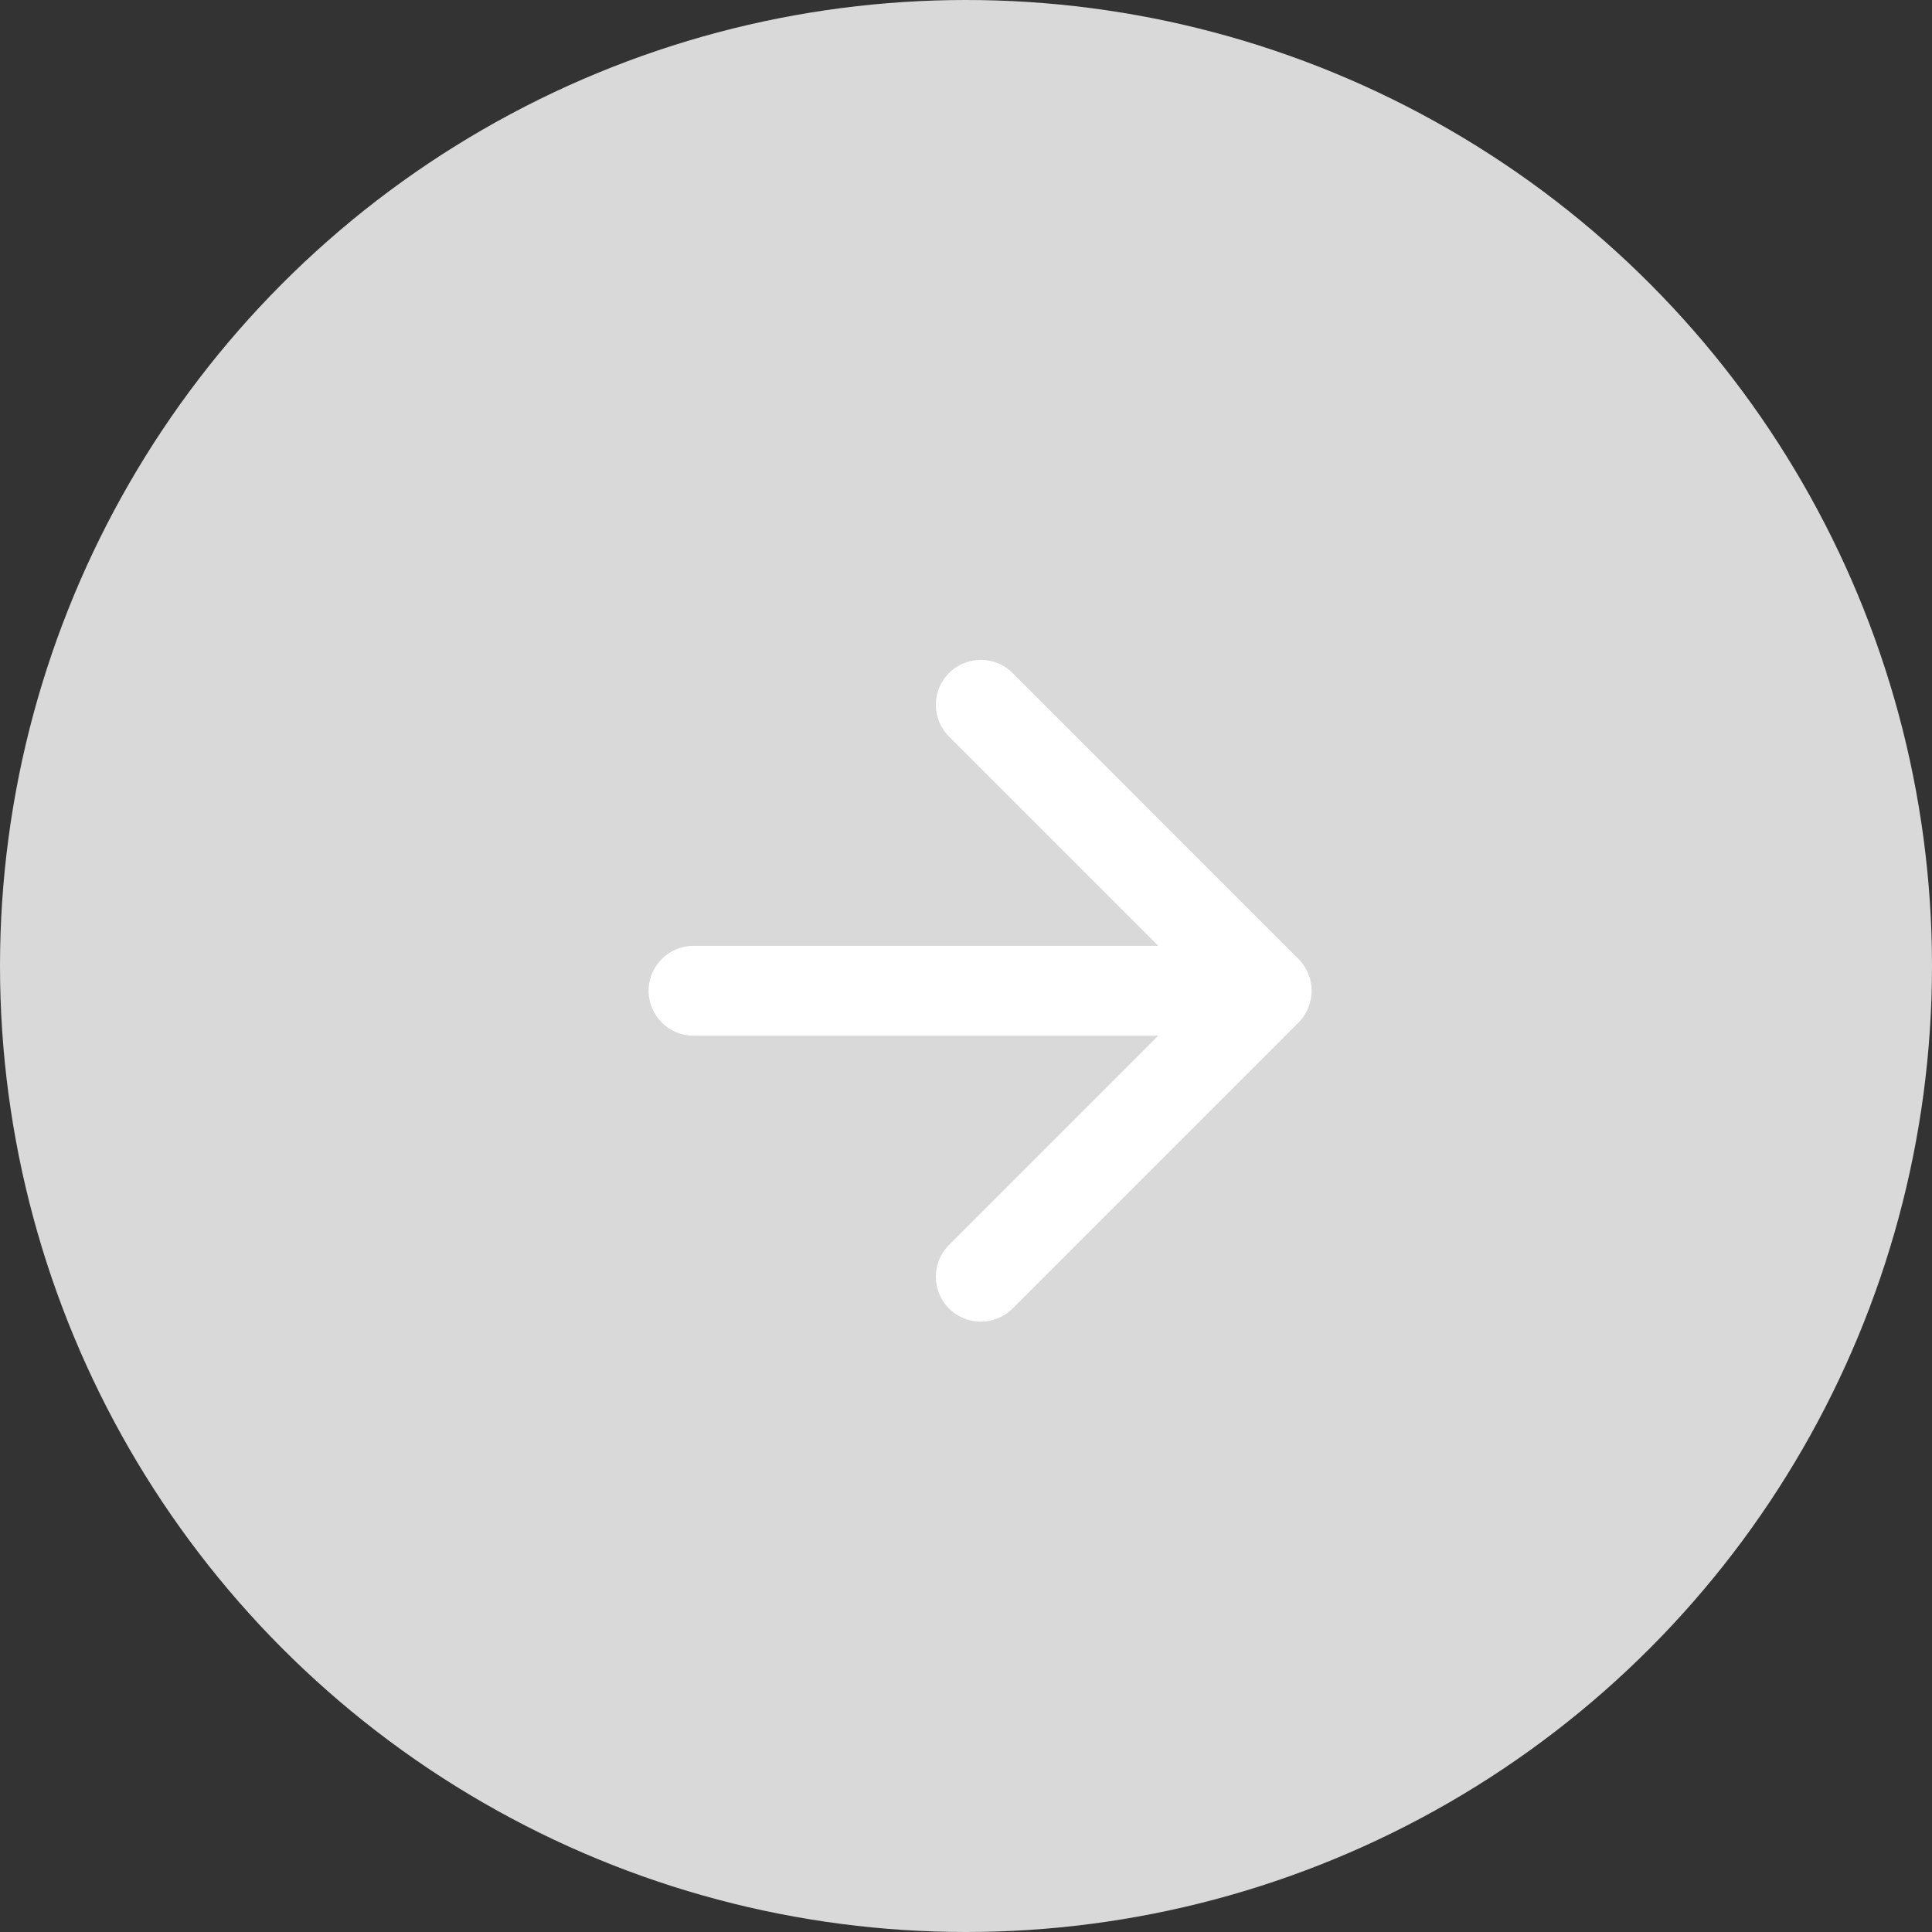 <?xml version="1.0" encoding="UTF-8"?> <svg xmlns="http://www.w3.org/2000/svg" width="39" height="39" viewBox="0 0 39 39" fill="none"><rect x="0" y="0" width="39" height="39" fill="#333333" stroke="none"/><circle cx="19.5" cy="19.5" r="19.5" fill="#D9D9D9"></circle><path d="M14 19.093C13.499 19.093 13.093 19.499 13.093 20C13.093 20.501 13.499 20.907 14 20.907V19.093ZM26.212 20.641C26.566 20.287 26.566 19.713 26.212 19.359L20.44 13.586C20.086 13.232 19.511 13.232 19.157 13.586C18.803 13.941 18.803 14.515 19.157 14.869L24.288 20L19.157 25.131C18.803 25.485 18.803 26.059 19.157 26.414C19.511 26.768 20.086 26.768 20.44 26.414L26.212 20.641ZM14 20.907H25.571V19.093H14V20.907Z" fill="white"></path></svg> 